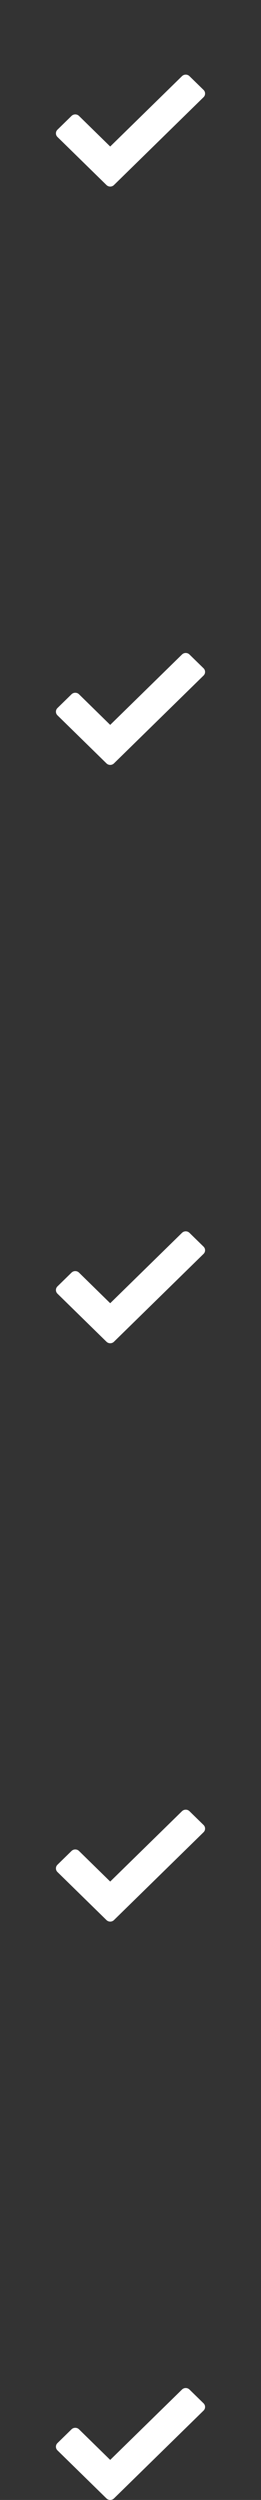 <?xml version="1.0" encoding="UTF-8"?> <svg xmlns="http://www.w3.org/2000/svg" width="14" height="134" viewBox="0 0 14 134" fill="none"><rect x="0" y="0" width="14" height="134" fill="#333333" stroke="none"/> <path d="M10.917 4.819L10.162 4.081C10.052 3.973 9.873 3.973 9.763 4.081L5.911 7.854L4.237 6.213C4.127 6.105 3.947 6.105 3.837 6.213L3.083 6.951C2.972 7.059 2.972 7.235 3.083 7.343L5.712 9.919C5.822 10.027 6.002 10.027 6.112 9.919L10.918 5.21C11.028 5.103 11.028 4.927 10.917 4.819Z" fill="white"></path> <path d="M10.917 35.819L10.162 35.081C10.052 34.973 9.873 34.973 9.763 35.081L5.911 38.855L4.237 37.213C4.127 37.105 3.947 37.105 3.837 37.213L3.083 37.951C2.972 38.059 2.972 38.235 3.083 38.343L5.712 40.919C5.822 41.027 6.002 41.027 6.112 40.919L10.918 36.21C11.028 36.103 11.028 35.927 10.917 35.819Z" fill="white"></path> <path d="M10.917 66.82L10.162 66.081C10.052 65.973 9.873 65.973 9.763 66.081L5.911 69.855L4.237 68.213C4.127 68.105 3.947 68.105 3.837 68.213L3.083 68.951C2.972 69.059 2.972 69.235 3.083 69.343L5.712 71.919C5.822 72.027 6.002 72.027 6.112 71.919L10.918 67.21C11.028 67.103 11.028 66.927 10.917 66.82Z" fill="white"></path> <path d="M10.917 97.82L10.162 97.081C10.052 96.973 9.873 96.973 9.763 97.081L5.911 100.854L4.237 99.213C4.127 99.105 3.947 99.105 3.837 99.213L3.083 99.951C2.972 100.059 2.972 100.235 3.083 100.343L5.712 102.919C5.822 103.027 6.002 103.027 6.112 102.919L10.918 98.21C11.028 98.103 11.028 97.927 10.917 97.82Z" fill="white"></path> <path d="M10.917 128.819L10.162 128.081C10.052 127.973 9.873 127.973 9.763 128.081L5.911 131.854L4.237 130.213C4.127 130.105 3.947 130.105 3.837 130.213L3.083 130.951C2.972 131.059 2.972 131.235 3.083 131.343L5.712 133.919C5.822 134.027 6.002 134.027 6.112 133.919L10.918 129.21C11.028 129.103 11.028 128.927 10.917 128.819Z" fill="white"></path> </svg> 